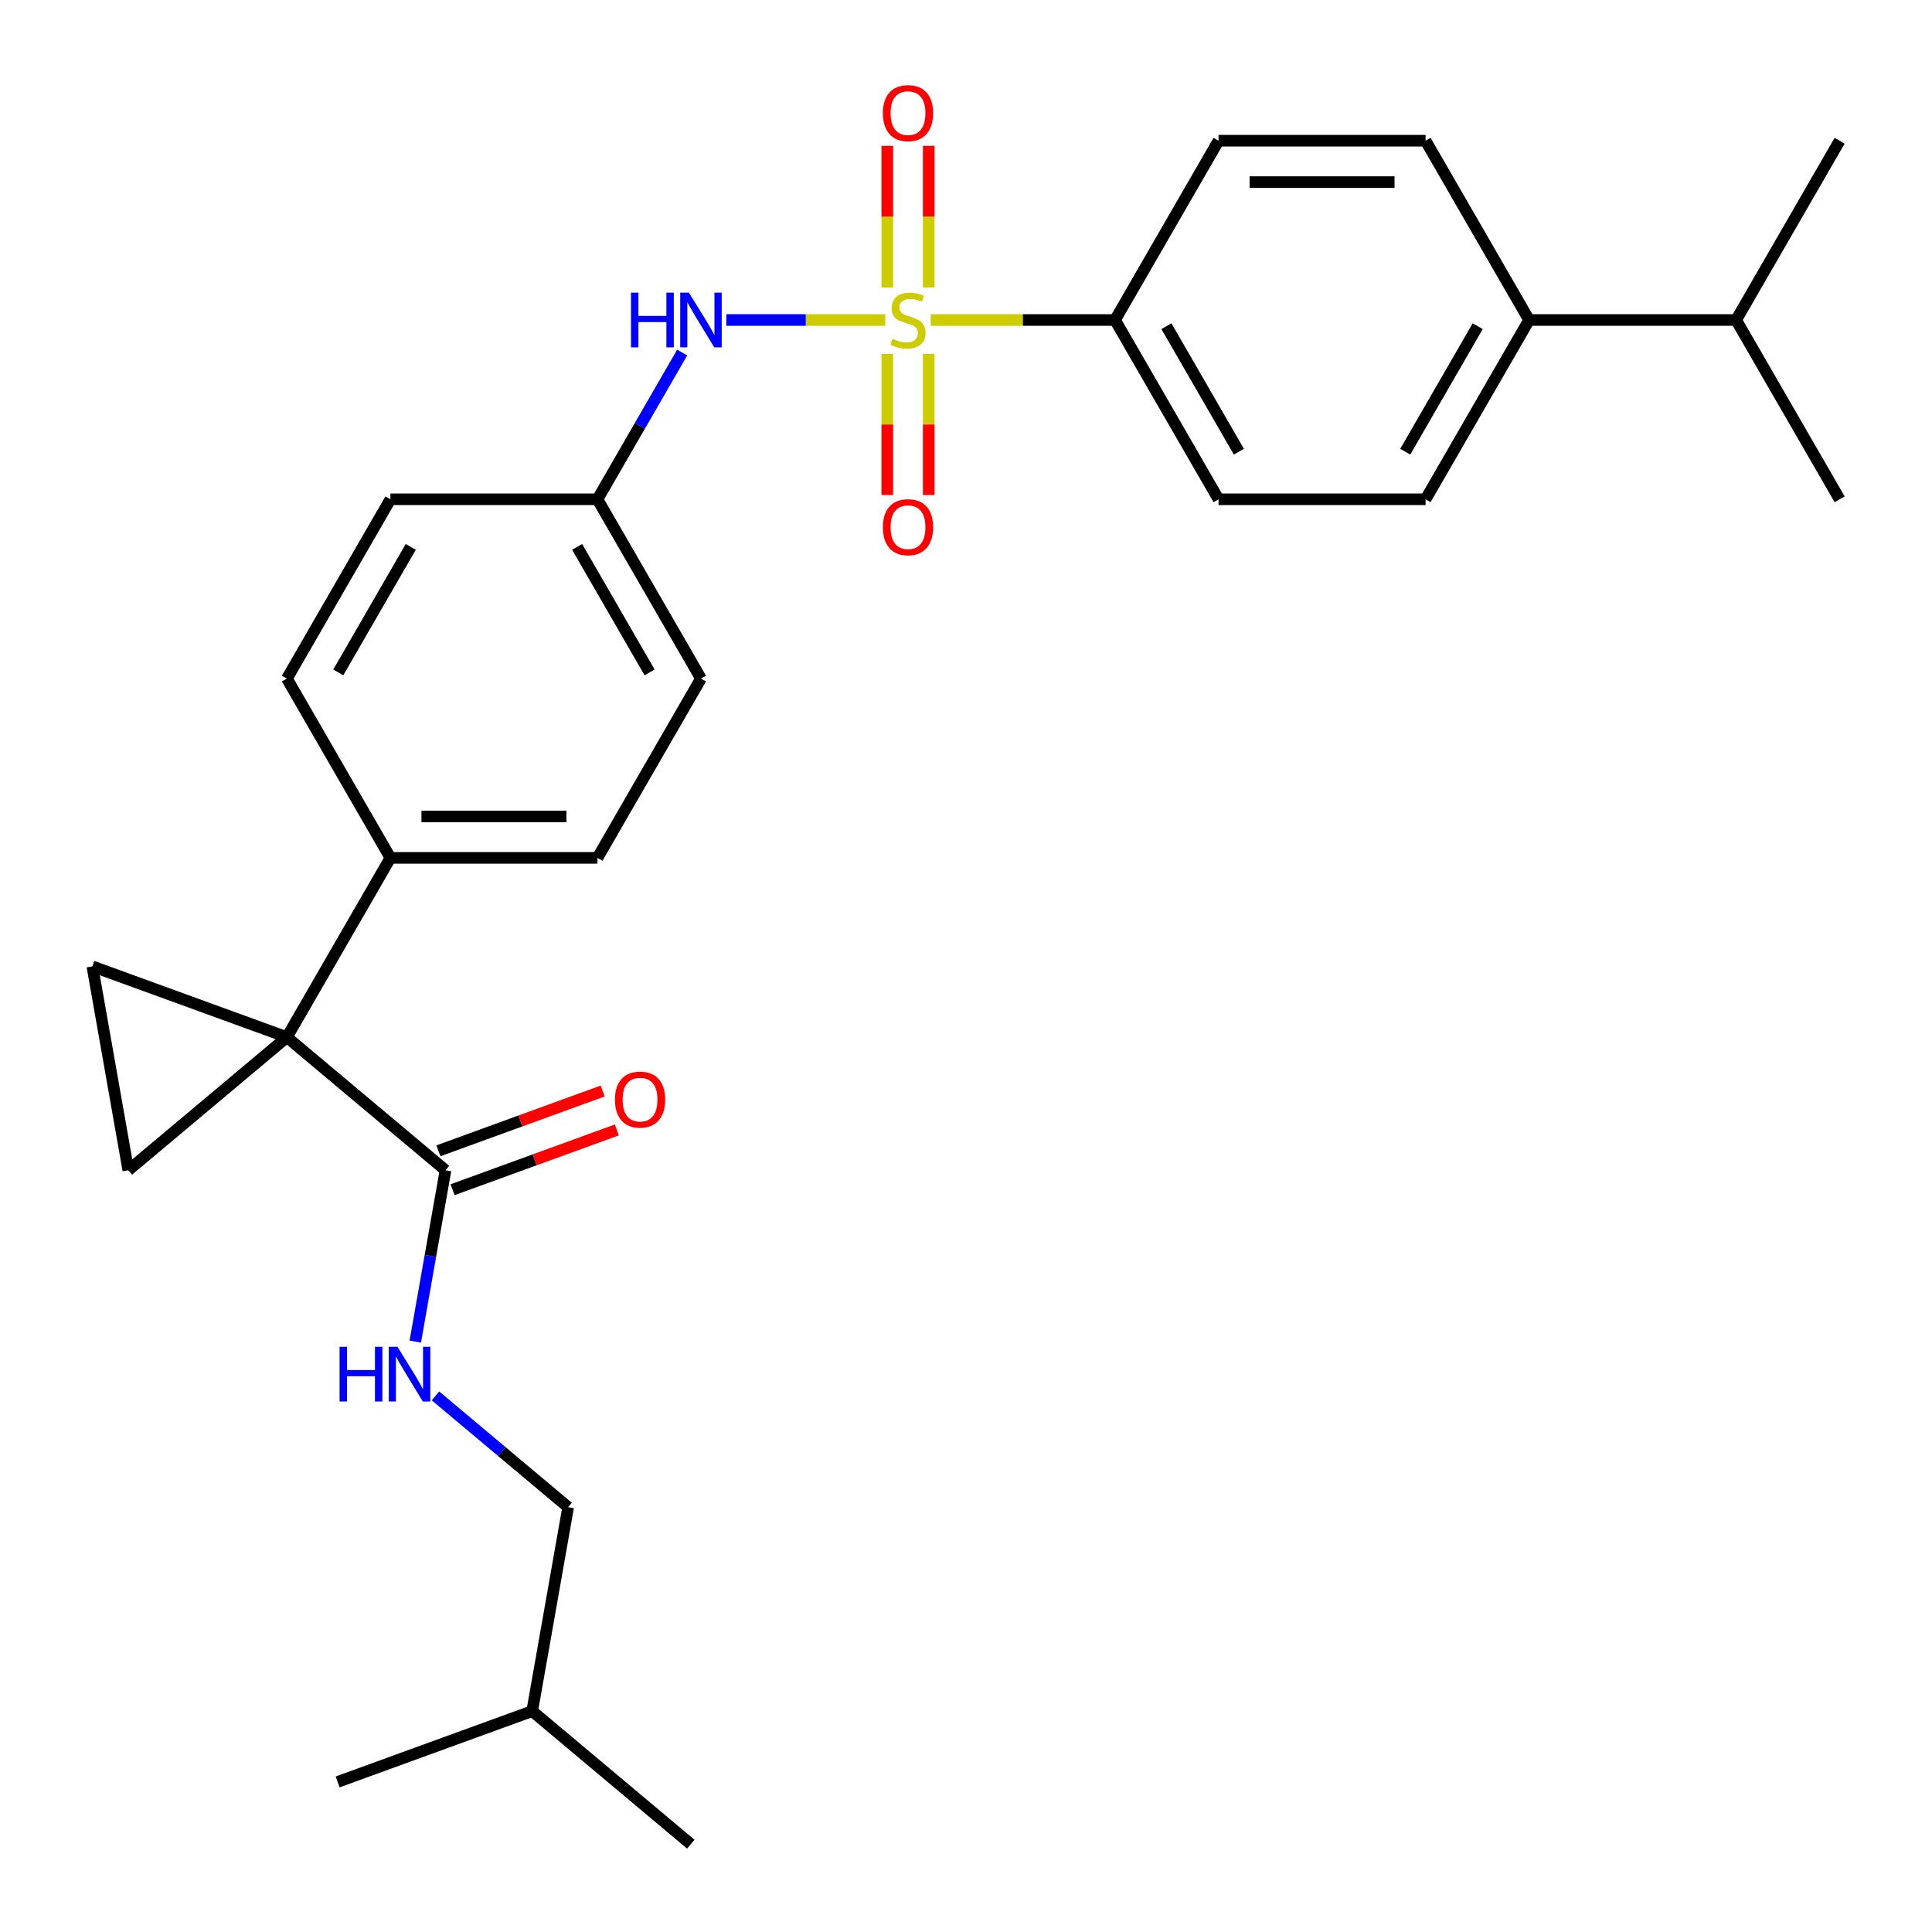 <?xml version='1.0' encoding='iso-8859-1'?>
<svg version='1.1' baseProfile='full'
              xmlns='http://www.w3.org/2000/svg'
                      xmlns:rdkit='http://www.rdkit.org/xml'
                      xmlns:xlink='http://www.w3.org/1999/xlink'
                  xml:space='preserve'
width='1000px' height='1000px' viewBox='0 0 1000 1000'>
<!-- END OF HEADER -->
<rect style='opacity:1.0;fill:#FFFFFF;stroke:none' width='1000' height='1000' x='0' y='0'> </rect>
<path class='bond-4' d='M 458.22,165.631 L 417.082,165.631' style='fill:none;fill-rule:evenodd;stroke:#CCCC00;stroke-width:6px;stroke-linecap:butt;stroke-linejoin:miter;stroke-opacity:1' />
<path class='bond-4' d='M 417.082,165.631 L 375.945,165.631' style='fill:none;fill-rule:evenodd;stroke:#0000FF;stroke-width:6px;stroke-linecap:butt;stroke-linejoin:miter;stroke-opacity:1' />
<path class='bond-5' d='M 481.738,165.631 L 529.438,165.631' style='fill:none;fill-rule:evenodd;stroke:#CCCC00;stroke-width:6px;stroke-linecap:butt;stroke-linejoin:miter;stroke-opacity:1' />
<path class='bond-5' d='M 529.438,165.631 L 577.138,165.631' style='fill:none;fill-rule:evenodd;stroke:#000000;stroke-width:6px;stroke-linecap:butt;stroke-linejoin:miter;stroke-opacity:1' />
<path class='bond-7' d='M 480.695,148.832 L 480.695,112.161' style='fill:none;fill-rule:evenodd;stroke:#CCCC00;stroke-width:6px;stroke-linecap:butt;stroke-linejoin:miter;stroke-opacity:1' />
<path class='bond-7' d='M 480.695,112.161 L 480.695,75.491' style='fill:none;fill-rule:evenodd;stroke:#FF0000;stroke-width:6px;stroke-linecap:butt;stroke-linejoin:miter;stroke-opacity:1' />
<path class='bond-7' d='M 459.263,148.832 L 459.263,112.161' style='fill:none;fill-rule:evenodd;stroke:#CCCC00;stroke-width:6px;stroke-linecap:butt;stroke-linejoin:miter;stroke-opacity:1' />
<path class='bond-7' d='M 459.263,112.161 L 459.263,75.491' style='fill:none;fill-rule:evenodd;stroke:#FF0000;stroke-width:6px;stroke-linecap:butt;stroke-linejoin:miter;stroke-opacity:1' />
<path class='bond-8' d='M 459.263,183.19 L 459.263,219.71' style='fill:none;fill-rule:evenodd;stroke:#CCCC00;stroke-width:6px;stroke-linecap:butt;stroke-linejoin:miter;stroke-opacity:1' />
<path class='bond-8' d='M 459.263,219.71 L 459.263,256.23' style='fill:none;fill-rule:evenodd;stroke:#FF0000;stroke-width:6px;stroke-linecap:butt;stroke-linejoin:miter;stroke-opacity:1' />
<path class='bond-8' d='M 480.695,183.19 L 480.695,219.71' style='fill:none;fill-rule:evenodd;stroke:#CCCC00;stroke-width:6px;stroke-linecap:butt;stroke-linejoin:miter;stroke-opacity:1' />
<path class='bond-8' d='M 480.695,219.71 L 480.695,256.23' style='fill:none;fill-rule:evenodd;stroke:#FF0000;stroke-width:6px;stroke-linecap:butt;stroke-linejoin:miter;stroke-opacity:1' />
<path class='bond-0' d='M 148.501,536.841 L 202.081,444.039' style='fill:none;fill-rule:evenodd;stroke:#000000;stroke-width:6px;stroke-linecap:butt;stroke-linejoin:miter;stroke-opacity:1' />
<path class='bond-1' d='M 148.501,536.841 L 66.413,605.722' style='fill:none;fill-rule:evenodd;stroke:#000000;stroke-width:6px;stroke-linecap:butt;stroke-linejoin:miter;stroke-opacity:1' />
<path class='bond-2' d='M 148.501,536.841 L 47.805,500.191' style='fill:none;fill-rule:evenodd;stroke:#000000;stroke-width:6px;stroke-linecap:butt;stroke-linejoin:miter;stroke-opacity:1' />
<path class='bond-3' d='M 148.501,536.841 L 230.59,605.722' style='fill:none;fill-rule:evenodd;stroke:#000000;stroke-width:6px;stroke-linecap:butt;stroke-linejoin:miter;stroke-opacity:1' />
<path class='bond-30' d='M 66.413,605.722 L 47.805,500.191' style='fill:none;fill-rule:evenodd;stroke:#000000;stroke-width:6px;stroke-linecap:butt;stroke-linejoin:miter;stroke-opacity:1' />
<path class='bond-9' d='M 230.59,605.722 L 222.771,650.068' style='fill:none;fill-rule:evenodd;stroke:#000000;stroke-width:6px;stroke-linecap:butt;stroke-linejoin:miter;stroke-opacity:1' />
<path class='bond-9' d='M 222.771,650.068 L 214.951,694.414' style='fill:none;fill-rule:evenodd;stroke:#0000FF;stroke-width:6px;stroke-linecap:butt;stroke-linejoin:miter;stroke-opacity:1' />
<path class='bond-10' d='M 234.255,615.792 L 276.764,600.32' style='fill:none;fill-rule:evenodd;stroke:#000000;stroke-width:6px;stroke-linecap:butt;stroke-linejoin:miter;stroke-opacity:1' />
<path class='bond-10' d='M 276.764,600.32 L 319.273,584.848' style='fill:none;fill-rule:evenodd;stroke:#FF0000;stroke-width:6px;stroke-linecap:butt;stroke-linejoin:miter;stroke-opacity:1' />
<path class='bond-10' d='M 226.925,595.652 L 269.434,580.18' style='fill:none;fill-rule:evenodd;stroke:#000000;stroke-width:6px;stroke-linecap:butt;stroke-linejoin:miter;stroke-opacity:1' />
<path class='bond-10' d='M 269.434,580.18 L 311.943,564.708' style='fill:none;fill-rule:evenodd;stroke:#FF0000;stroke-width:6px;stroke-linecap:butt;stroke-linejoin:miter;stroke-opacity:1' />
<path class='bond-16' d='M 353.098,182.47 L 331.169,220.452' style='fill:none;fill-rule:evenodd;stroke:#0000FF;stroke-width:6px;stroke-linecap:butt;stroke-linejoin:miter;stroke-opacity:1' />
<path class='bond-16' d='M 331.169,220.452 L 309.24,258.434' style='fill:none;fill-rule:evenodd;stroke:#000000;stroke-width:6px;stroke-linecap:butt;stroke-linejoin:miter;stroke-opacity:1' />
<path class='bond-12' d='M 577.138,165.631 L 630.718,72.828' style='fill:none;fill-rule:evenodd;stroke:#000000;stroke-width:6px;stroke-linecap:butt;stroke-linejoin:miter;stroke-opacity:1' />
<path class='bond-13' d='M 577.138,165.631 L 630.718,258.434' style='fill:none;fill-rule:evenodd;stroke:#000000;stroke-width:6px;stroke-linecap:butt;stroke-linejoin:miter;stroke-opacity:1' />
<path class='bond-13' d='M 603.736,168.835 L 641.241,233.797' style='fill:none;fill-rule:evenodd;stroke:#000000;stroke-width:6px;stroke-linecap:butt;stroke-linejoin:miter;stroke-opacity:1' />
<path class='bond-6' d='M 202.081,444.039 L 309.24,444.039' style='fill:none;fill-rule:evenodd;stroke:#000000;stroke-width:6px;stroke-linecap:butt;stroke-linejoin:miter;stroke-opacity:1' />
<path class='bond-6' d='M 218.155,422.607 L 293.166,422.607' style='fill:none;fill-rule:evenodd;stroke:#000000;stroke-width:6px;stroke-linecap:butt;stroke-linejoin:miter;stroke-opacity:1' />
<path class='bond-29' d='M 202.081,444.039 L 148.501,351.236' style='fill:none;fill-rule:evenodd;stroke:#000000;stroke-width:6px;stroke-linecap:butt;stroke-linejoin:miter;stroke-opacity:1' />
<path class='bond-19' d='M 225.401,722.513 L 259.736,751.323' style='fill:none;fill-rule:evenodd;stroke:#0000FF;stroke-width:6px;stroke-linecap:butt;stroke-linejoin:miter;stroke-opacity:1' />
<path class='bond-19' d='M 259.736,751.323 L 294.071,780.134' style='fill:none;fill-rule:evenodd;stroke:#000000;stroke-width:6px;stroke-linecap:butt;stroke-linejoin:miter;stroke-opacity:1' />
<path class='bond-11' d='M 791.457,165.631 L 737.877,258.434' style='fill:none;fill-rule:evenodd;stroke:#000000;stroke-width:6px;stroke-linecap:butt;stroke-linejoin:miter;stroke-opacity:1' />
<path class='bond-11' d='M 764.859,168.835 L 727.353,233.797' style='fill:none;fill-rule:evenodd;stroke:#000000;stroke-width:6px;stroke-linecap:butt;stroke-linejoin:miter;stroke-opacity:1' />
<path class='bond-20' d='M 791.457,165.631 L 898.616,165.631' style='fill:none;fill-rule:evenodd;stroke:#000000;stroke-width:6px;stroke-linecap:butt;stroke-linejoin:miter;stroke-opacity:1' />
<path class='bond-28' d='M 791.457,165.631 L 737.877,72.828' style='fill:none;fill-rule:evenodd;stroke:#000000;stroke-width:6px;stroke-linecap:butt;stroke-linejoin:miter;stroke-opacity:1' />
<path class='bond-14' d='M 630.718,72.828 L 737.877,72.828' style='fill:none;fill-rule:evenodd;stroke:#000000;stroke-width:6px;stroke-linecap:butt;stroke-linejoin:miter;stroke-opacity:1' />
<path class='bond-14' d='M 646.792,94.26 L 721.803,94.26' style='fill:none;fill-rule:evenodd;stroke:#000000;stroke-width:6px;stroke-linecap:butt;stroke-linejoin:miter;stroke-opacity:1' />
<path class='bond-15' d='M 630.718,258.434 L 737.877,258.434' style='fill:none;fill-rule:evenodd;stroke:#000000;stroke-width:6px;stroke-linecap:butt;stroke-linejoin:miter;stroke-opacity:1' />
<path class='bond-21' d='M 309.24,258.434 L 202.081,258.434' style='fill:none;fill-rule:evenodd;stroke:#000000;stroke-width:6px;stroke-linecap:butt;stroke-linejoin:miter;stroke-opacity:1' />
<path class='bond-22' d='M 309.24,258.434 L 362.82,351.236' style='fill:none;fill-rule:evenodd;stroke:#000000;stroke-width:6px;stroke-linecap:butt;stroke-linejoin:miter;stroke-opacity:1' />
<path class='bond-22' d='M 298.717,283.07 L 336.222,348.032' style='fill:none;fill-rule:evenodd;stroke:#000000;stroke-width:6px;stroke-linecap:butt;stroke-linejoin:miter;stroke-opacity:1' />
<path class='bond-17' d='M 309.24,444.039 L 362.82,351.236' style='fill:none;fill-rule:evenodd;stroke:#000000;stroke-width:6px;stroke-linecap:butt;stroke-linejoin:miter;stroke-opacity:1' />
<path class='bond-18' d='M 148.501,351.236 L 202.081,258.434' style='fill:none;fill-rule:evenodd;stroke:#000000;stroke-width:6px;stroke-linecap:butt;stroke-linejoin:miter;stroke-opacity:1' />
<path class='bond-18' d='M 175.099,348.032 L 212.605,283.07' style='fill:none;fill-rule:evenodd;stroke:#000000;stroke-width:6px;stroke-linecap:butt;stroke-linejoin:miter;stroke-opacity:1' />
<path class='bond-23' d='M 294.071,780.134 L 275.463,885.665' style='fill:none;fill-rule:evenodd;stroke:#000000;stroke-width:6px;stroke-linecap:butt;stroke-linejoin:miter;stroke-opacity:1' />
<path class='bond-24' d='M 898.616,165.631 L 952.195,258.434' style='fill:none;fill-rule:evenodd;stroke:#000000;stroke-width:6px;stroke-linecap:butt;stroke-linejoin:miter;stroke-opacity:1' />
<path class='bond-25' d='M 898.616,165.631 L 952.195,72.828' style='fill:none;fill-rule:evenodd;stroke:#000000;stroke-width:6px;stroke-linecap:butt;stroke-linejoin:miter;stroke-opacity:1' />
<path class='bond-26' d='M 275.463,885.665 L 357.552,954.545' style='fill:none;fill-rule:evenodd;stroke:#000000;stroke-width:6px;stroke-linecap:butt;stroke-linejoin:miter;stroke-opacity:1' />
<path class='bond-27' d='M 275.463,885.665 L 174.766,922.315' style='fill:none;fill-rule:evenodd;stroke:#000000;stroke-width:6px;stroke-linecap:butt;stroke-linejoin:miter;stroke-opacity:1' />
<path  class='atom-0' d='M 461.979 175.351
Q 462.299 175.471, 463.619 176.031
Q 464.939 176.591, 466.379 176.951
Q 467.859 177.271, 469.299 177.271
Q 471.979 177.271, 473.539 175.991
Q 475.099 174.671, 475.099 172.391
Q 475.099 170.831, 474.299 169.871
Q 473.539 168.911, 472.339 168.391
Q 471.139 167.871, 469.139 167.271
Q 466.619 166.511, 465.099 165.791
Q 463.619 165.071, 462.539 163.551
Q 461.499 162.031, 461.499 159.471
Q 461.499 155.911, 463.899 153.711
Q 466.339 151.511, 471.139 151.511
Q 474.419 151.511, 478.139 153.071
L 477.219 156.151
Q 473.819 154.751, 471.259 154.751
Q 468.499 154.751, 466.979 155.911
Q 465.459 157.031, 465.499 158.991
Q 465.499 160.511, 466.259 161.431
Q 467.059 162.351, 468.179 162.871
Q 469.339 163.391, 471.259 163.991
Q 473.819 164.791, 475.339 165.591
Q 476.859 166.391, 477.939 168.031
Q 479.059 169.631, 479.059 172.391
Q 479.059 176.311, 476.419 178.431
Q 473.819 180.511, 469.459 180.511
Q 466.939 180.511, 465.019 179.951
Q 463.139 179.431, 460.899 178.511
L 461.979 175.351
' fill='#CCCC00'/>
<path  class='atom-5' d='M 326.6 151.471
L 330.44 151.471
L 330.44 163.511
L 344.92 163.511
L 344.92 151.471
L 348.76 151.471
L 348.76 179.791
L 344.92 179.791
L 344.92 166.711
L 330.44 166.711
L 330.44 179.791
L 326.6 179.791
L 326.6 151.471
' fill='#0000FF'/>
<path  class='atom-5' d='M 356.56 151.471
L 365.84 166.471
Q 366.76 167.951, 368.24 170.631
Q 369.72 173.311, 369.8 173.471
L 369.8 151.471
L 373.56 151.471
L 373.56 179.791
L 369.68 179.791
L 359.72 163.391
Q 358.56 161.471, 357.32 159.271
Q 356.12 157.071, 355.76 156.391
L 355.76 179.791
L 352.08 179.791
L 352.08 151.471
L 356.56 151.471
' fill='#0000FF'/>
<path  class='atom-8' d='M 456.979 58.552
Q 456.979 51.752, 460.339 47.952
Q 463.699 44.152, 469.979 44.152
Q 476.259 44.152, 479.619 47.952
Q 482.979 51.752, 482.979 58.552
Q 482.979 65.432, 479.579 69.352
Q 476.179 73.232, 469.979 73.232
Q 463.739 73.232, 460.339 69.352
Q 456.979 65.472, 456.979 58.552
M 469.979 70.032
Q 474.299 70.032, 476.619 67.152
Q 478.979 64.232, 478.979 58.552
Q 478.979 52.992, 476.619 50.192
Q 474.299 47.352, 469.979 47.352
Q 465.659 47.352, 463.299 50.152
Q 460.979 52.952, 460.979 58.552
Q 460.979 64.272, 463.299 67.152
Q 465.659 70.032, 469.979 70.032
' fill='#FF0000'/>
<path  class='atom-9' d='M 456.979 272.87
Q 456.979 266.07, 460.339 262.27
Q 463.699 258.47, 469.979 258.47
Q 476.259 258.47, 479.619 262.27
Q 482.979 266.07, 482.979 272.87
Q 482.979 279.75, 479.579 283.67
Q 476.179 287.55, 469.979 287.55
Q 463.739 287.55, 460.339 283.67
Q 456.979 279.79, 456.979 272.87
M 469.979 284.35
Q 474.299 284.35, 476.619 281.47
Q 478.979 278.55, 478.979 272.87
Q 478.979 267.31, 476.619 264.51
Q 474.299 261.67, 469.979 261.67
Q 465.659 261.67, 463.299 264.47
Q 460.979 267.27, 460.979 272.87
Q 460.979 278.59, 463.299 281.47
Q 465.659 284.35, 469.979 284.35
' fill='#FF0000'/>
<path  class='atom-10' d='M 175.762 697.093
L 179.602 697.093
L 179.602 709.133
L 194.082 709.133
L 194.082 697.093
L 197.922 697.093
L 197.922 725.413
L 194.082 725.413
L 194.082 712.333
L 179.602 712.333
L 179.602 725.413
L 175.762 725.413
L 175.762 697.093
' fill='#0000FF'/>
<path  class='atom-10' d='M 205.722 697.093
L 215.002 712.093
Q 215.922 713.573, 217.402 716.253
Q 218.882 718.933, 218.962 719.093
L 218.962 697.093
L 222.722 697.093
L 222.722 725.413
L 218.842 725.413
L 208.882 709.013
Q 207.722 707.093, 206.482 704.893
Q 205.282 702.693, 204.922 702.013
L 204.922 725.413
L 201.242 725.413
L 201.242 697.093
L 205.722 697.093
' fill='#0000FF'/>
<path  class='atom-11' d='M 318.287 569.151
Q 318.287 562.351, 321.647 558.551
Q 325.007 554.751, 331.287 554.751
Q 337.567 554.751, 340.927 558.551
Q 344.287 562.351, 344.287 569.151
Q 344.287 576.031, 340.887 579.951
Q 337.487 583.831, 331.287 583.831
Q 325.047 583.831, 321.647 579.951
Q 318.287 576.071, 318.287 569.151
M 331.287 580.631
Q 335.607 580.631, 337.927 577.751
Q 340.287 574.831, 340.287 569.151
Q 340.287 563.591, 337.927 560.791
Q 335.607 557.951, 331.287 557.951
Q 326.967 557.951, 324.607 560.751
Q 322.287 563.551, 322.287 569.151
Q 322.287 574.871, 324.607 577.751
Q 326.967 580.631, 331.287 580.631
' fill='#FF0000'/>
</svg>
